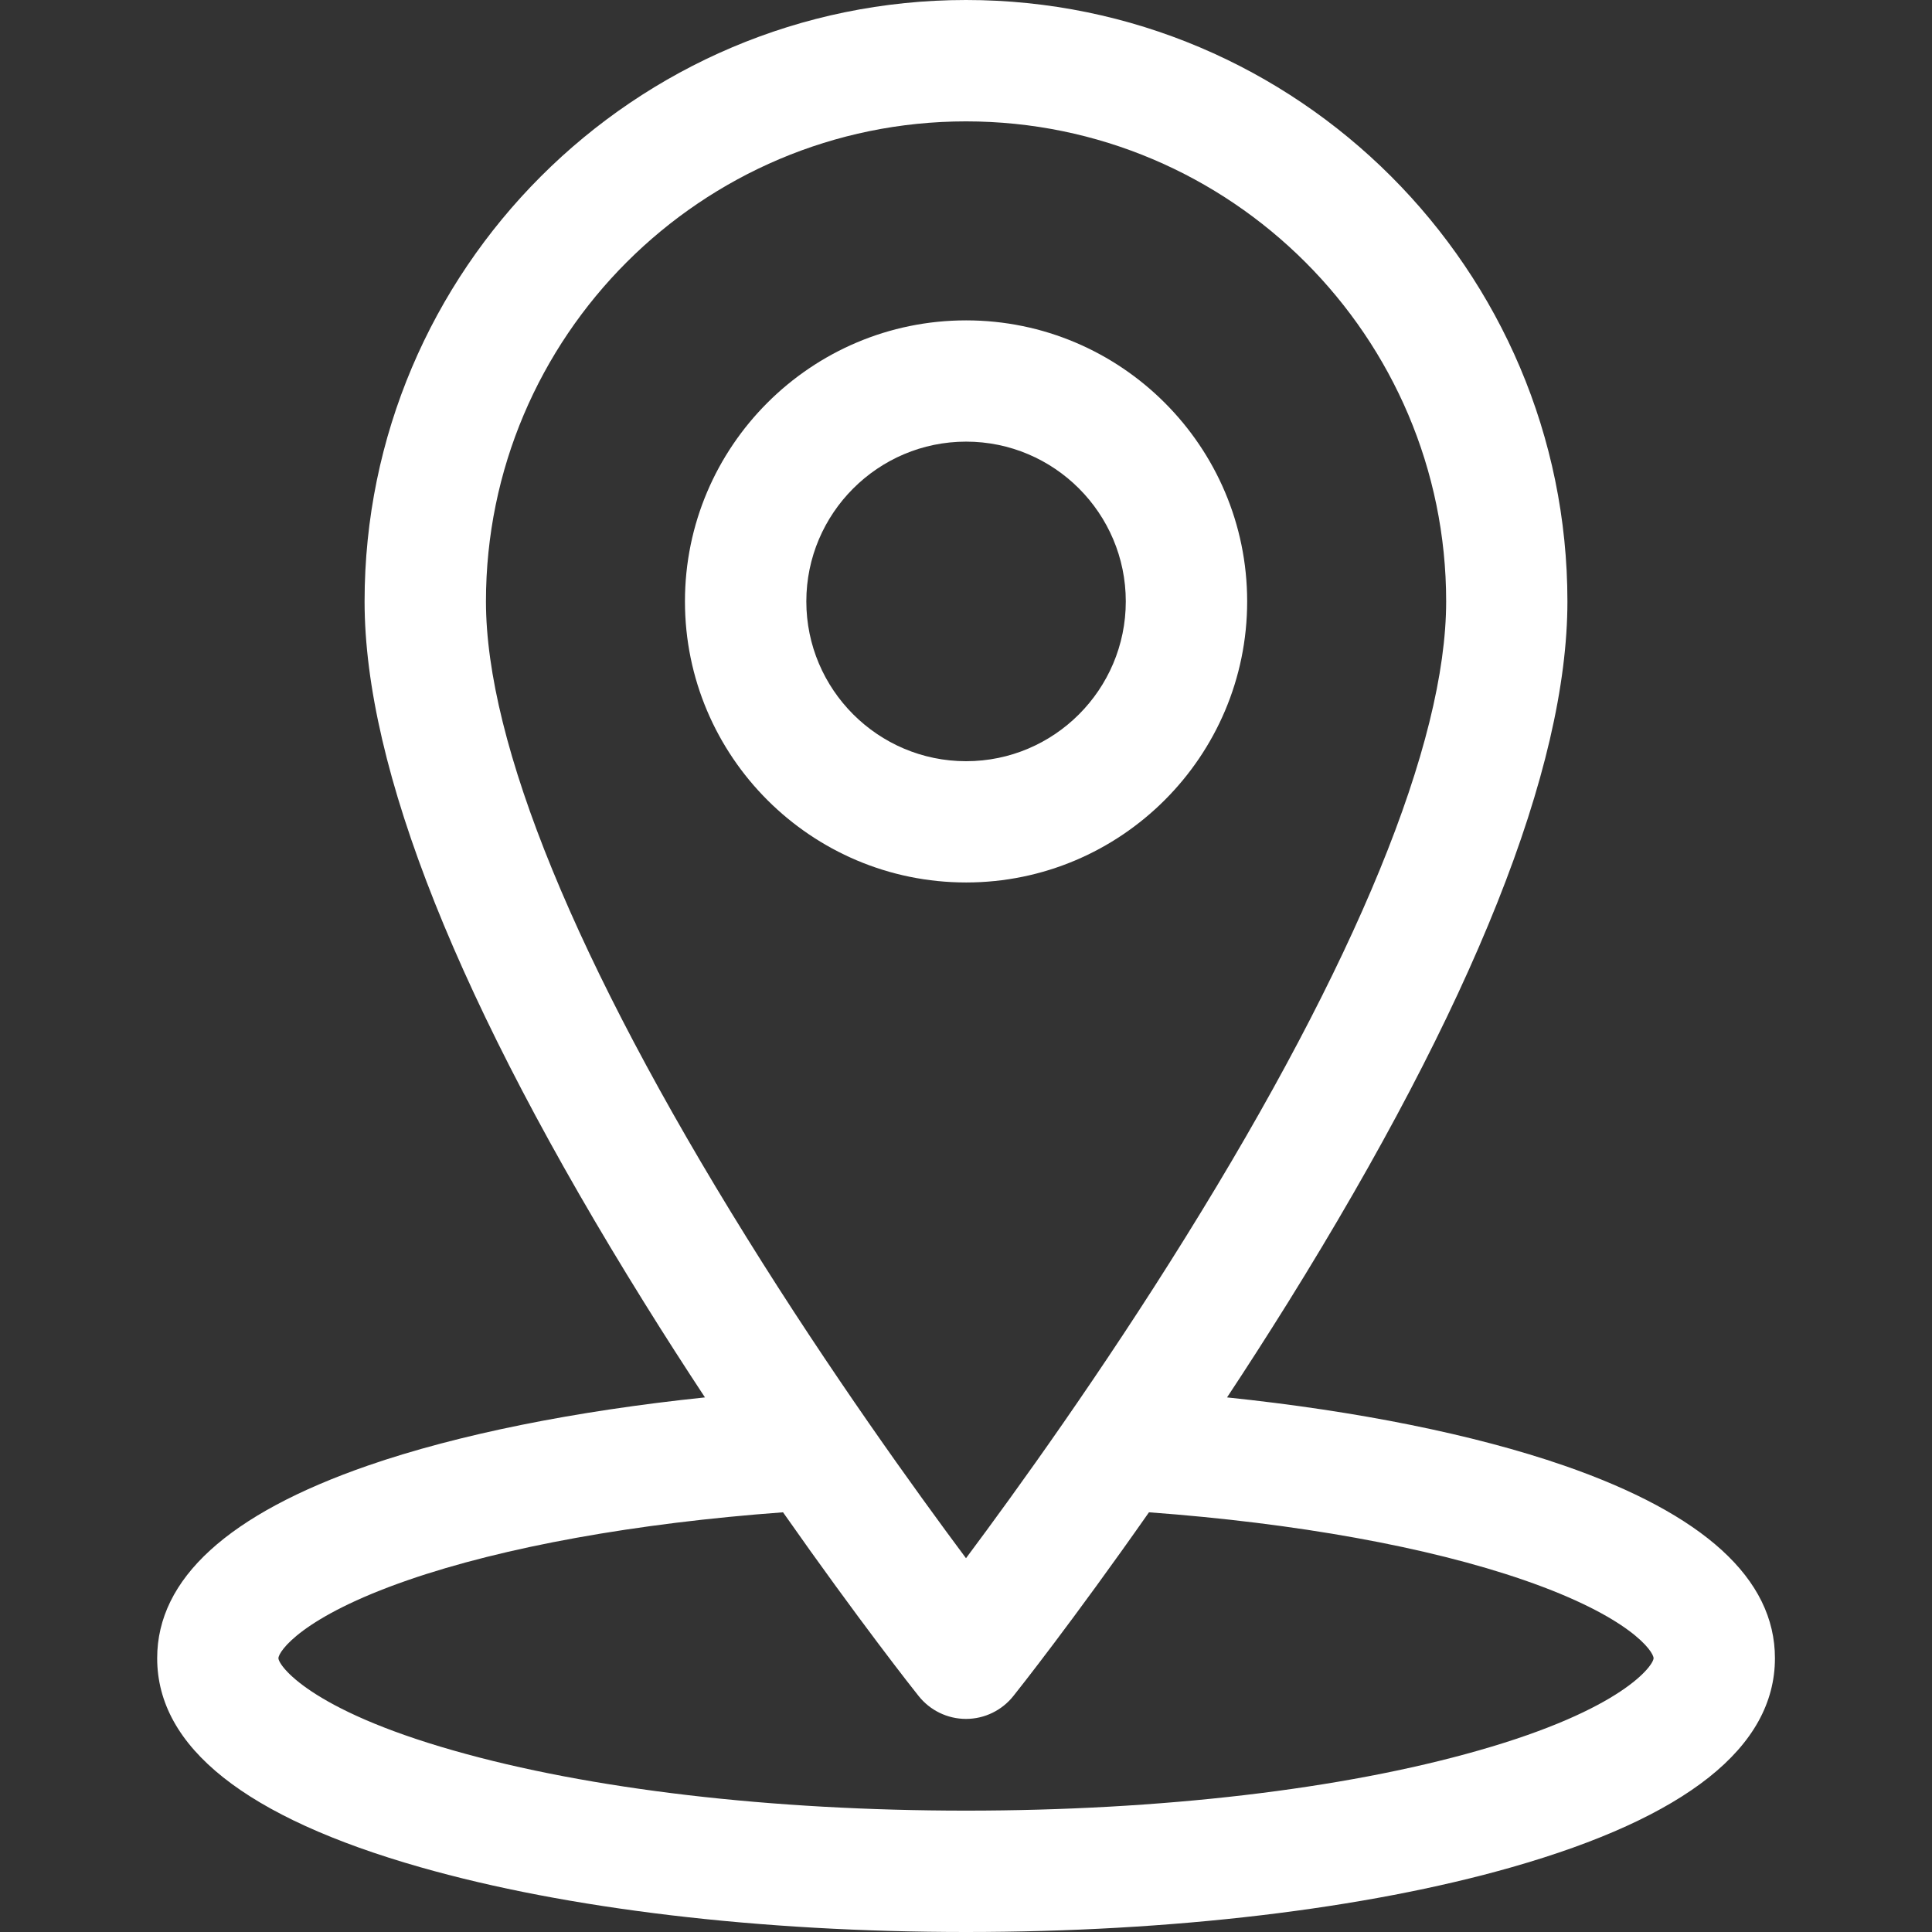 <svg width="17" height="17" viewBox="0 0 17 17" fill="none" xmlns="http://www.w3.org/2000/svg">
<rect x="0" y="0" width="17" height="17" fill="#333333" stroke="none"/>
<path d="M13.76 12.895C12.97 12.622 11.94 12.415 10.797 12.296C10.973 12.03 11.152 11.751 11.333 11.461C12.965 8.838 13.792 6.762 13.792 5.292C13.792 2.374 11.418 0 8.5 0C5.582 0 3.208 2.374 3.208 5.292C3.208 6.762 4.036 8.838 5.668 11.461C5.848 11.751 6.028 12.03 6.203 12.296C5.06 12.415 4.03 12.622 3.24 12.895C2.008 13.322 1.383 13.892 1.383 14.591C1.383 15.374 2.162 15.992 3.699 16.43C4.988 16.798 6.694 17 8.5 17C10.307 17 12.012 16.798 13.302 16.43C14.838 15.992 15.618 15.374 15.618 14.591C15.618 13.892 14.993 13.322 13.76 12.895ZM4.276 5.292C4.276 2.963 6.171 1.068 8.5 1.068C10.829 1.068 12.725 2.963 12.725 5.292C12.725 6.54 11.932 8.475 10.431 10.888C9.693 12.076 8.948 13.111 8.5 13.711C8.053 13.111 7.307 12.076 6.569 10.888C5.069 8.475 4.276 6.54 4.276 5.292ZM13.009 15.403C11.812 15.745 10.211 15.932 8.5 15.932C6.79 15.932 5.188 15.745 3.991 15.403C2.718 15.041 2.45 14.652 2.45 14.591C2.45 14.533 2.653 14.228 3.589 13.904C4.433 13.612 5.596 13.402 6.89 13.307C7.556 14.257 8.05 14.883 8.082 14.922C8.183 15.05 8.337 15.125 8.5 15.125C8.663 15.125 8.817 15.05 8.918 14.922C8.95 14.883 9.445 14.257 10.11 13.307C11.404 13.402 12.567 13.612 13.411 13.904C14.347 14.228 14.55 14.533 14.55 14.591C14.55 14.652 14.282 15.041 13.009 15.403Z" fill="white"/>
<path d="M8.501 2.819C7.137 2.819 6.027 3.928 6.027 5.292C6.027 6.656 7.137 7.765 8.501 7.765C9.864 7.765 10.974 6.656 10.974 5.292C10.974 3.928 9.864 2.819 8.501 2.819ZM8.501 6.698C7.726 6.698 7.095 6.067 7.095 5.292C7.095 4.517 7.726 3.886 8.501 3.886C9.276 3.886 9.906 4.517 9.906 5.292C9.906 6.067 9.276 6.698 8.501 6.698Z" fill="white"/>
</svg>
